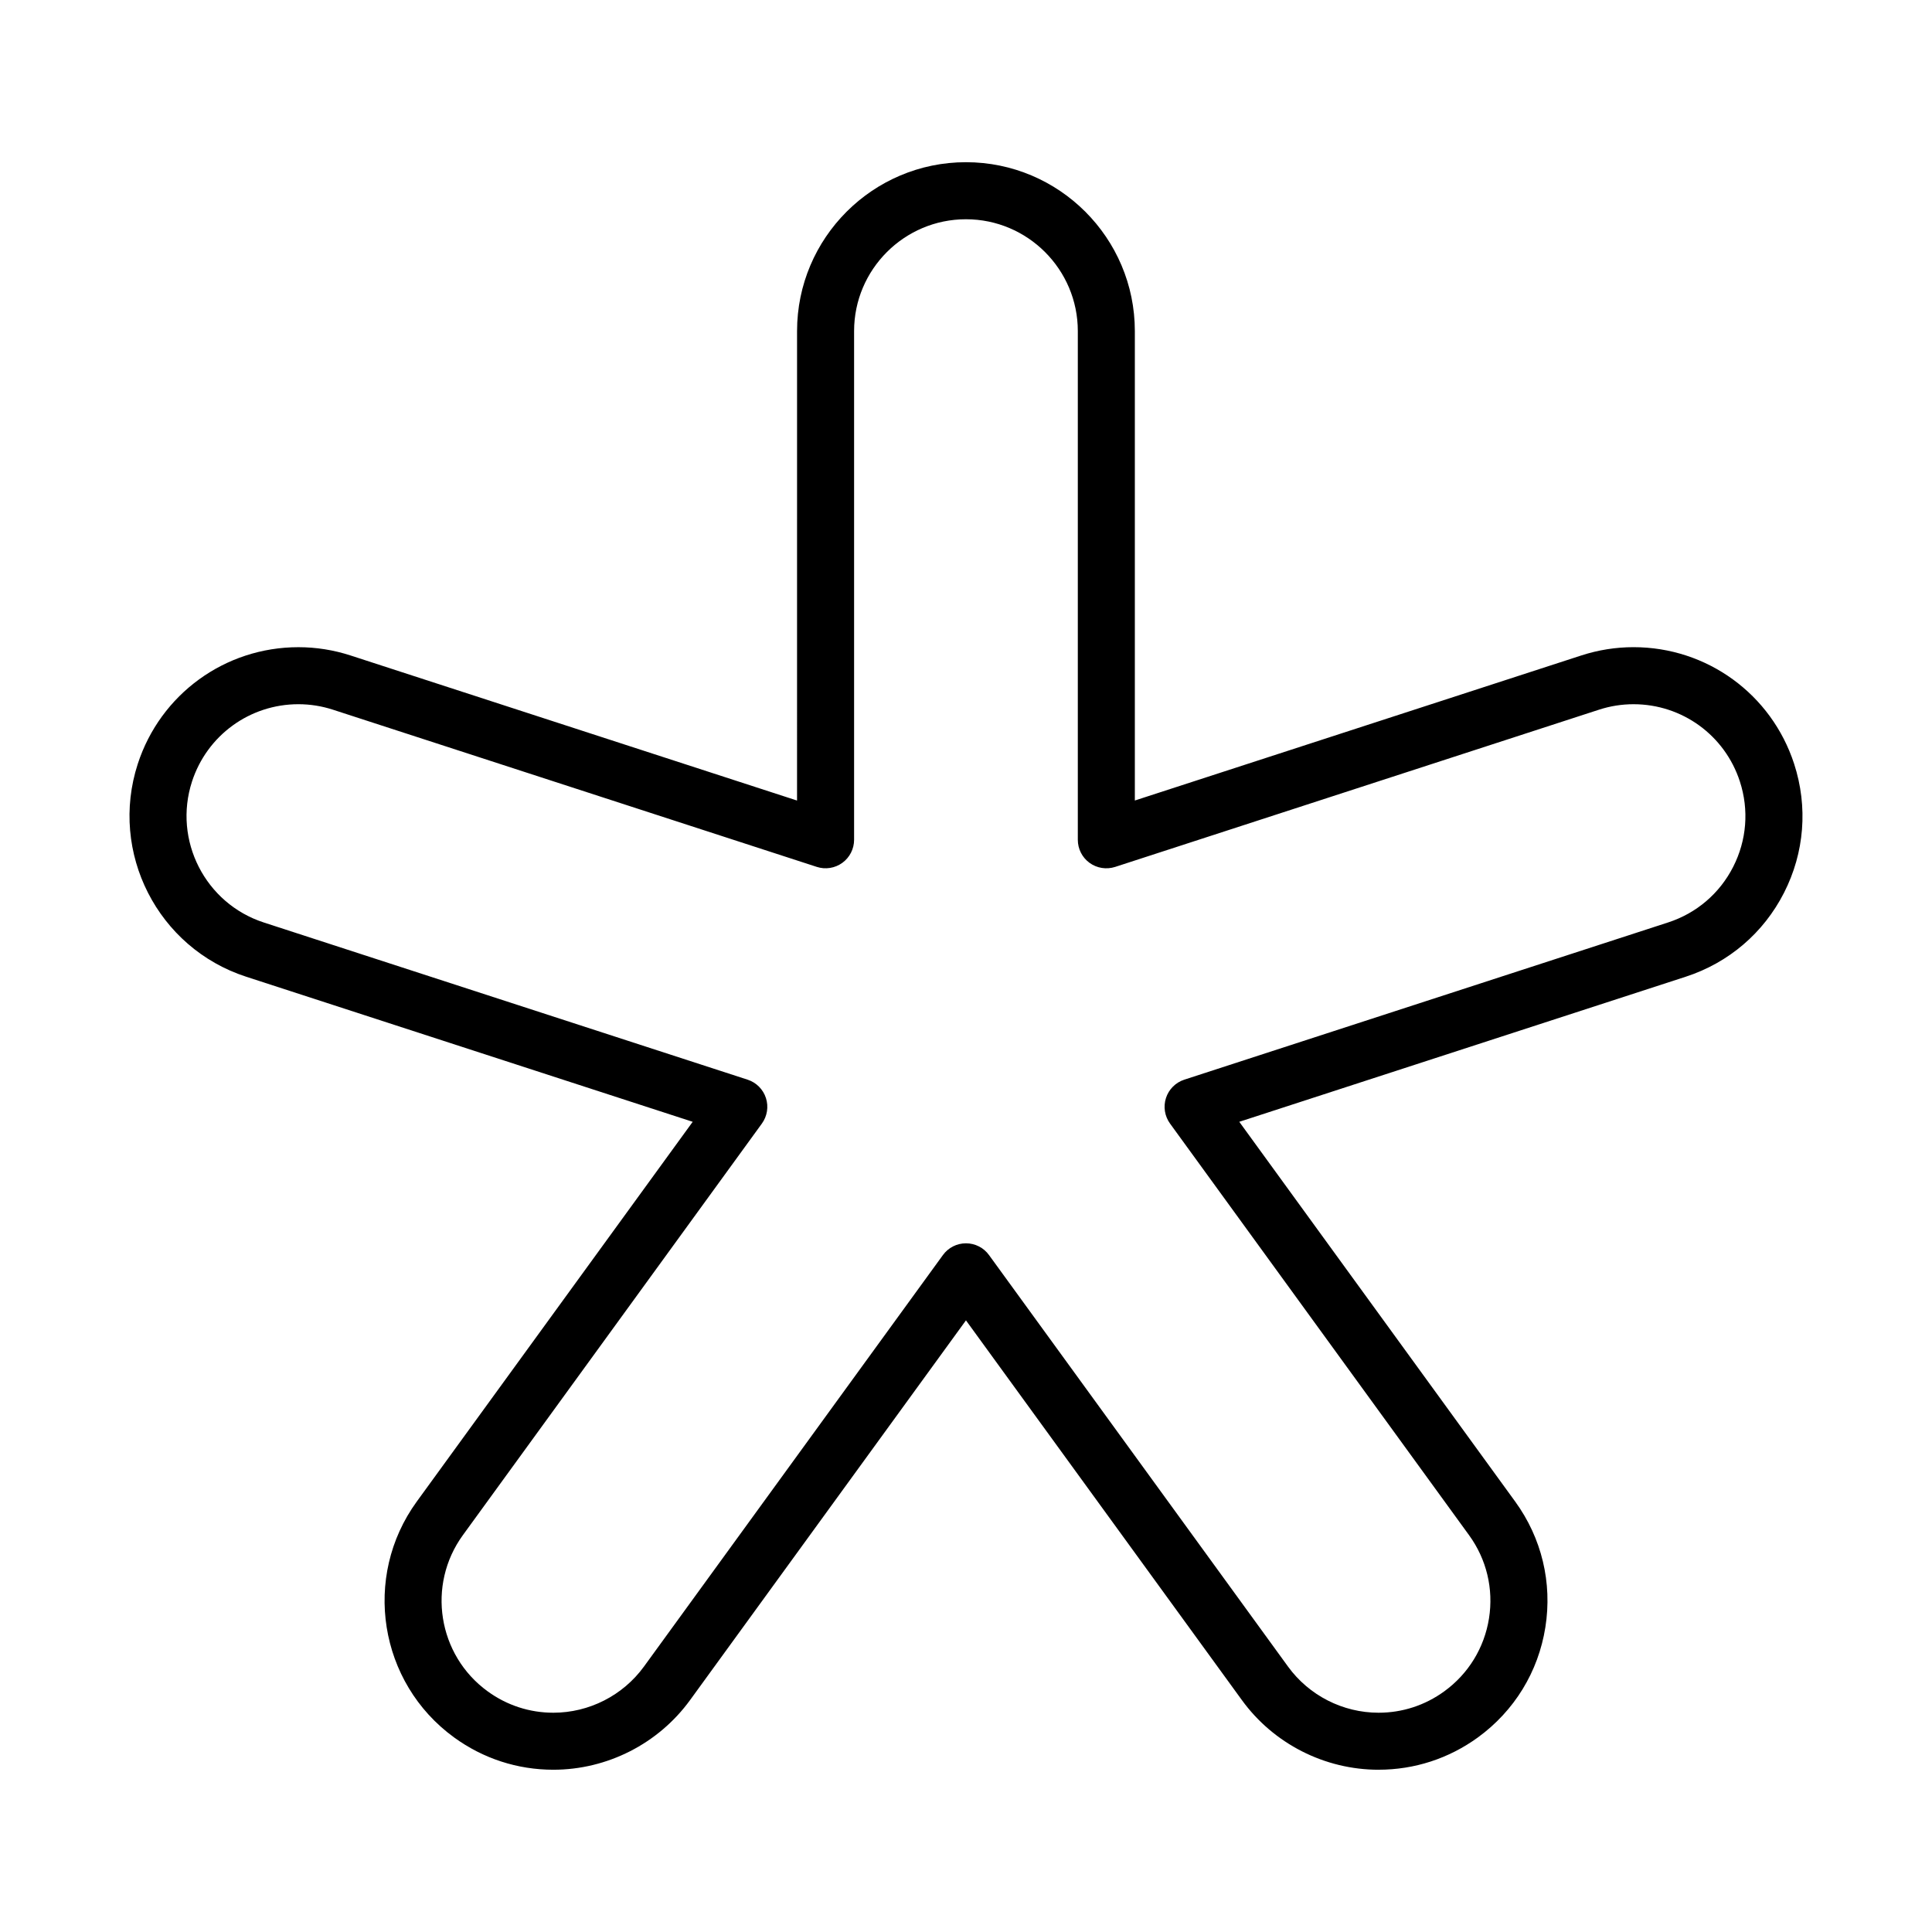 <?xml version="1.0" encoding="UTF-8"?>
<!-- Uploaded to: ICON Repo, www.iconrepo.com, Generator: ICON Repo Mixer Tools -->
<svg fill="#000000" width="800px" height="800px" version="1.1" viewBox="144 144 512 512" xmlns="http://www.w3.org/2000/svg">
 <path d="m509.34 613c-14.297 0-27.84-6.898-36.23-18.461l-73.121-100.63-73.121 100.64c-8.398 11.551-21.941 18.449-36.23 18.449-9.5 0-18.594-2.957-26.293-8.555-19.961-14.5-24.406-42.543-9.898-62.512l73.121-100.64-118.32-38.445c-23.469-7.617-36.359-32.918-28.742-56.395 6.016-18.504 23.125-30.938 42.57-30.938 4.691 0 9.34 0.734 13.828 2.195l118.32 38.445 0.004-124.41c0-24.68 20.078-44.758 44.758-44.758 24.68 0 44.758 20.078 44.758 44.758v124.4l118.32-38.441c4.488-1.457 9.141-2.195 13.84-2.195 19.441 0 36.551 12.43 42.562 30.934 3.691 11.371 2.742 23.504-2.684 34.152-5.43 10.656-14.68 18.555-26.051 22.25l-118.31 38.445 73.117 100.64c7.031 9.672 9.871 21.504 8 33.312-1.867 11.809-8.227 22.176-17.895 29.207-7.707 5.59-16.801 8.547-26.305 8.547zm-109.35-139.51c2.418 0 4.691 1.152 6.109 3.113l79.242 109.06c5.559 7.656 14.523 12.227 23.996 12.227h0.004c6.289 0 12.305-1.961 17.406-5.668 6.402-4.656 10.609-11.523 11.855-19.34 1.238-7.824-0.645-15.66-5.301-22.066l-79.23-109.06c-1.422-1.961-1.82-4.481-1.074-6.781 0.746-2.297 2.555-4.102 4.852-4.852l128.2-41.66c7.531-2.445 13.664-7.68 17.254-14.73 3.598-7.055 4.231-15.09 1.785-22.621-3.981-12.258-15.312-20.488-28.188-20.488-3.109 0-6.191 0.488-9.164 1.457l-128.21 41.66c-2.312 0.734-4.82 0.348-6.781-1.074-1.961-1.422-3.113-3.691-3.113-6.109v-134.81c0-16.348-13.301-29.645-29.645-29.645s-29.645 13.301-29.645 29.645v134.8c0 2.418-1.16 4.691-3.113 6.109-1.961 1.426-4.484 1.82-6.777 1.074l-128.21-41.652c-2.977-0.969-6.062-1.457-9.164-1.457-12.879 0-24.207 8.238-28.199 20.496-5.043 15.547 3.492 32.305 19.035 37.352l128.21 41.656c2.301 0.746 4.106 2.555 4.852 4.852 0.746 2.301 0.348 4.82-1.074 6.781l-79.23 109.06c-9.609 13.227-6.664 31.801 6.559 41.402 5.098 3.707 11.117 5.668 17.406 5.668 9.465 0 18.438-4.57 24.008-12.223l79.234-109.06c1.414-1.965 3.691-3.117 6.109-3.117z"/>
</svg>